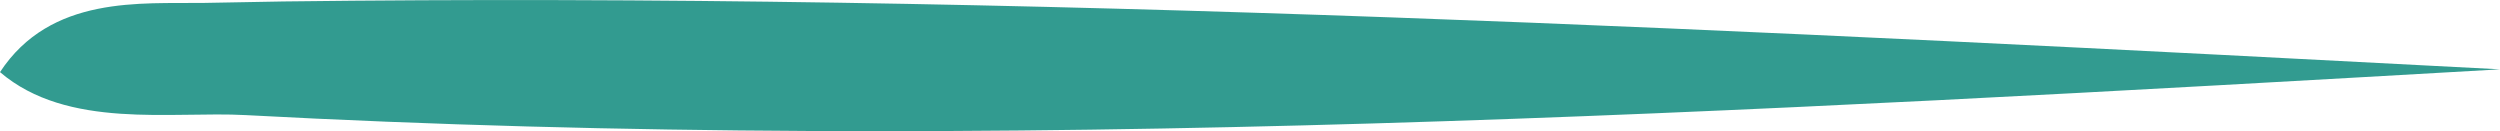 <svg viewBox="0 0 229 12" fill="none" xmlns="http://www.w3.org/2000/svg">
<path d="M25.948 0.134C93.638 -0.723 161.328 2.814 229 6.35C160.184 10.287 91.314 14.236 22.492 10.543C15.71 10.176 6.183 11.889 0 6.606C4.648 -0.467 12.947 0.356 18.692 0.267L25.948 0.134Z" fill="#329B90"/>
</svg>
